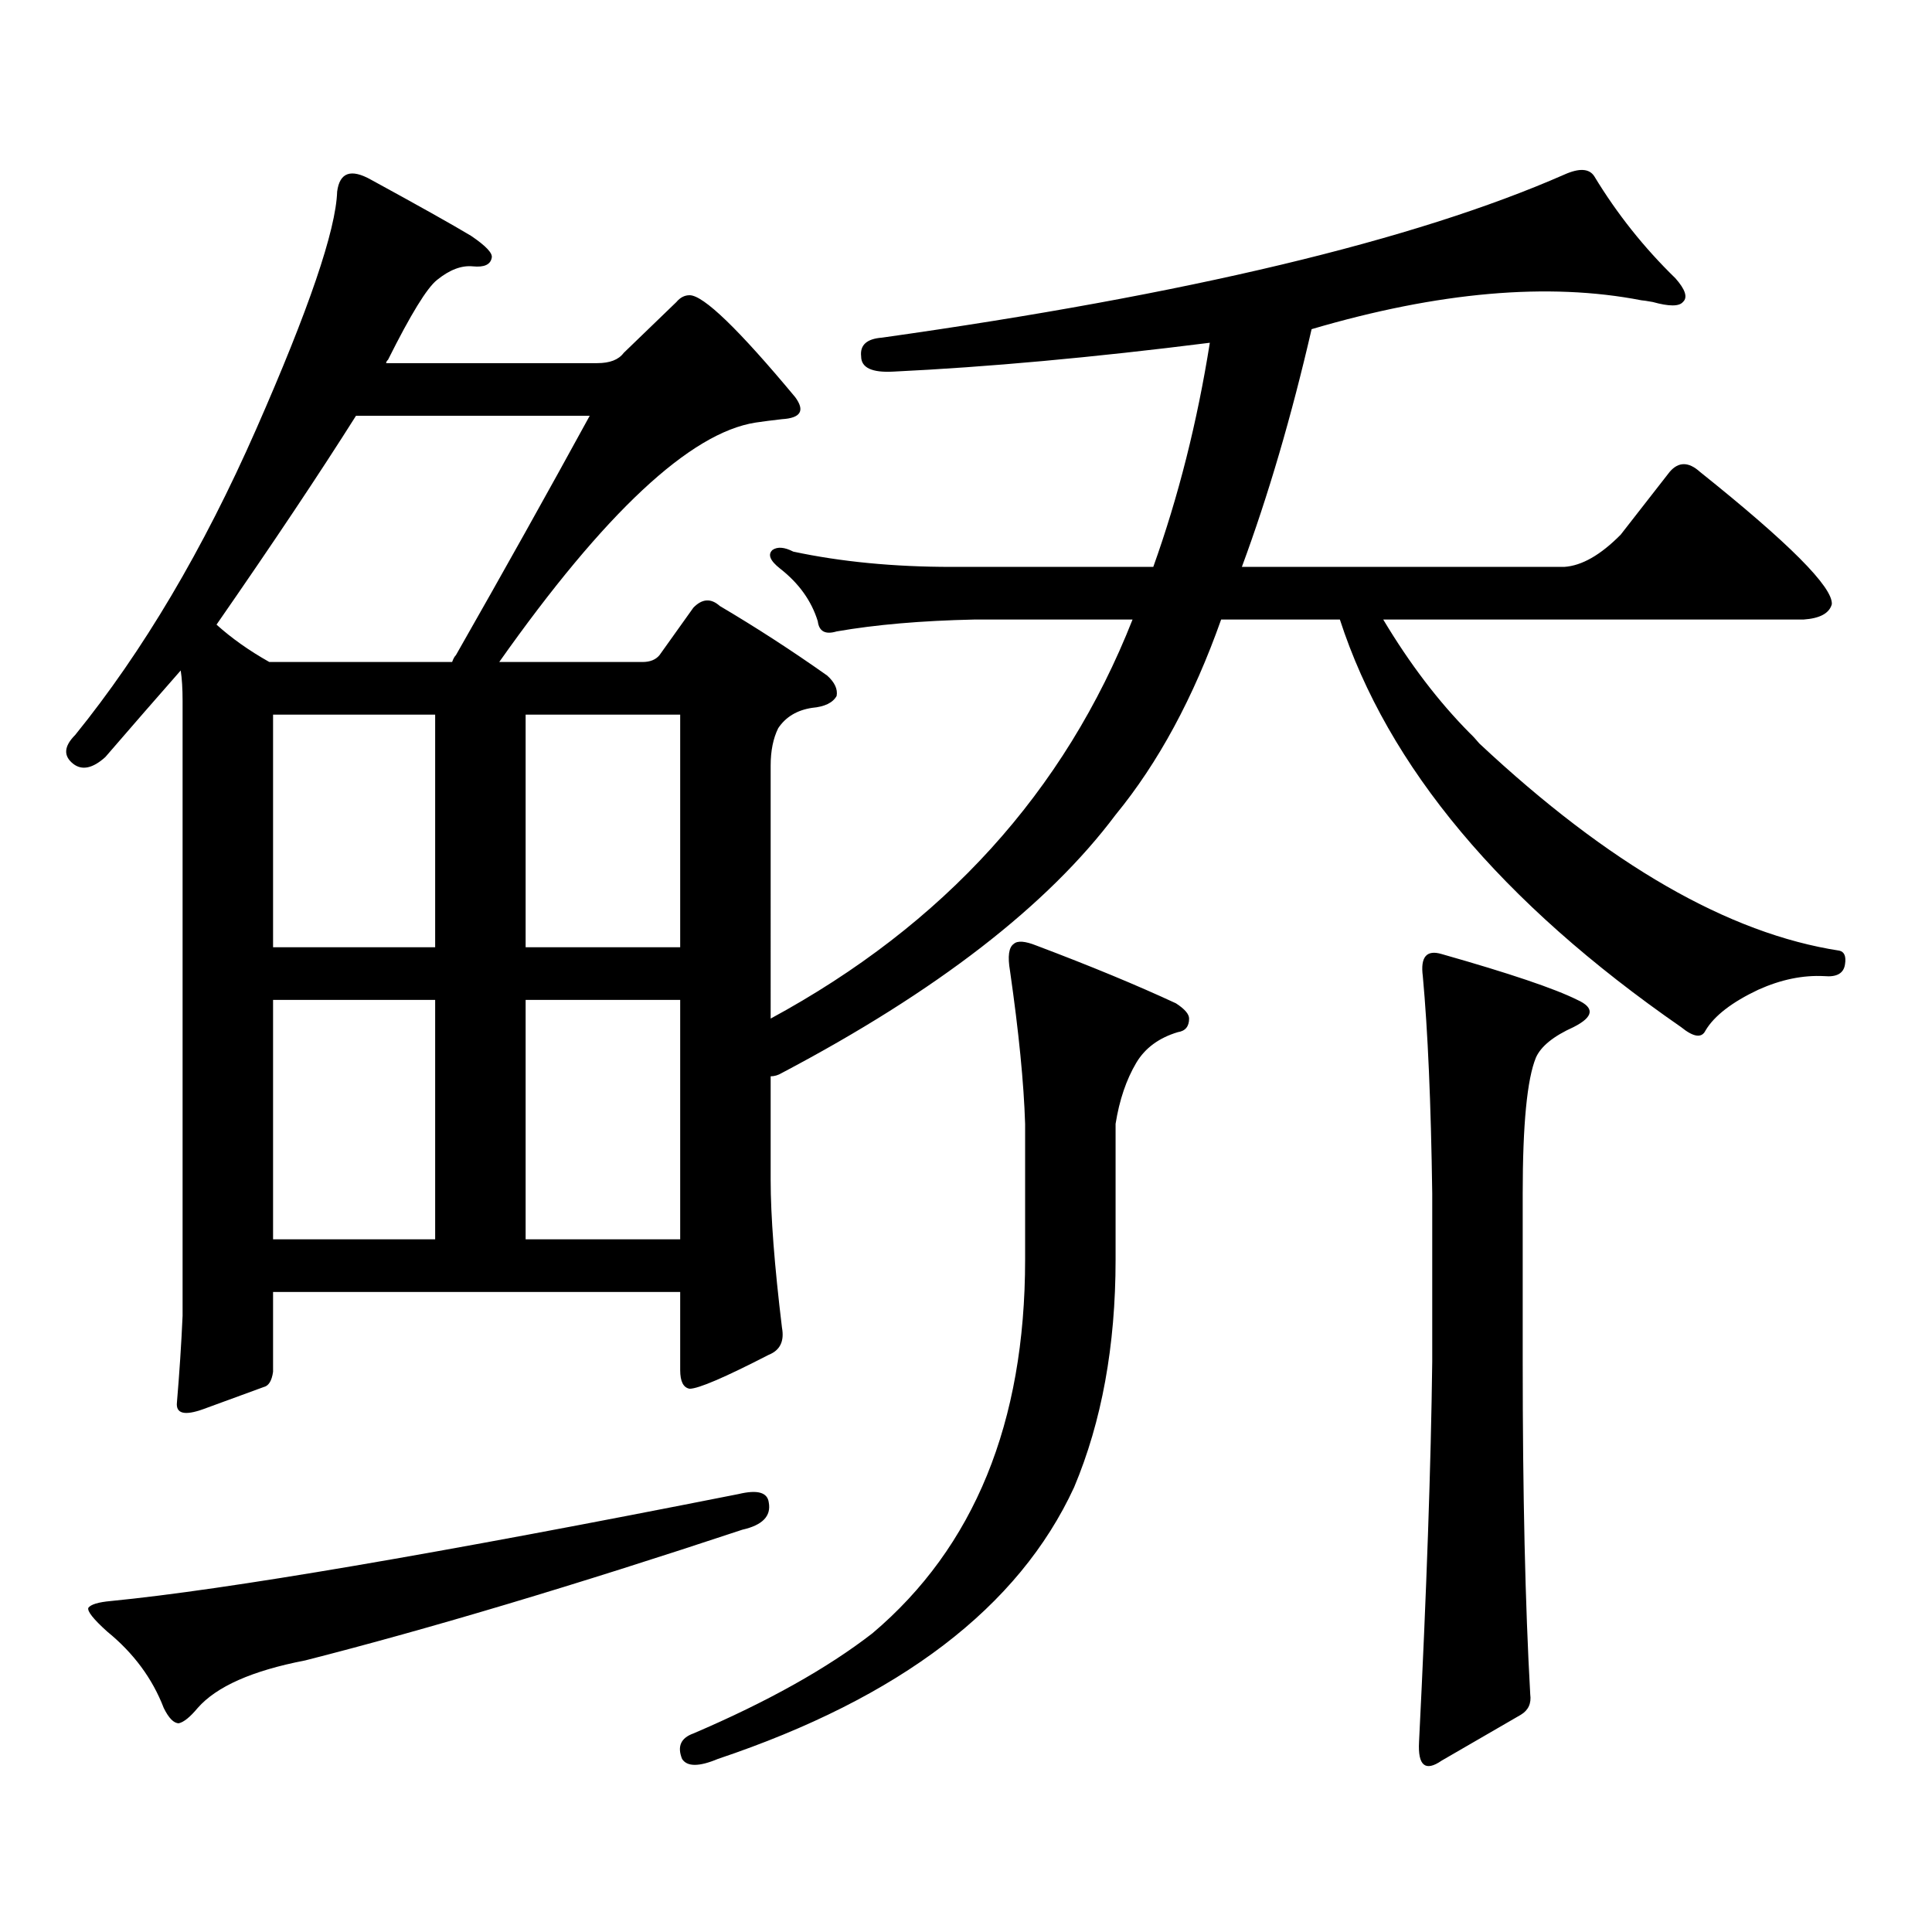 <?xml version="1.0" encoding="utf-8"?>
<!-- Generator: Adobe Illustrator 16.0.0, SVG Export Plug-In . SVG Version: 6.00 Build 0)  -->
<!DOCTYPE svg PUBLIC "-//W3C//DTD SVG 1.1//EN" "http://www.w3.org/Graphics/SVG/1.1/DTD/svg11.dtd">
<svg version="1.1" id="图层_1" xmlns="http://www.w3.org/2000/svg" xmlns:xlink="http://www.w3.org/1999/xlink" x="0px" y="0px"
	 width="1000px" height="1000px" viewBox="0 0 1000 1000" enable-background="new 0 0 1000 1000" xml:space="preserve">
<path d="M398.893,527.215c89.754-48.628,152.191-117.472,187.313-206.543h-81.949c-27.316,0.591-51.065,2.637-71.218,6.152
	c-5.854,1.758-9.115,0-9.756-5.273c-3.262-10.547-9.756-19.624-19.512-27.246c-5.213-4.093-6.509-7.319-3.902-9.668
	c2.592-1.758,6.174-1.456,10.731,0.879c24.71,5.273,52.026,7.91,81.949,7.91h104.388c13.003-36.323,22.759-74.995,29.268-116.016
	c-60.486,7.622-115.119,12.606-163.898,14.941c-11.066,0.591-16.585-2.046-16.585-7.91c-0.655-5.851,2.927-9.077,10.731-9.668
	c158.045-22.261,275.756-50.386,353.162-84.375c7.805-3.516,13.003-3.214,15.609,0.879c11.707,19.336,25.686,36.914,41.95,52.734
	c5.198,5.864,6.494,9.97,3.902,12.305c-1.951,2.349-7.164,2.349-15.609,0c-3.262-0.577-5.213-0.879-5.854-0.879
	c-48.139-9.366-105.043-4.395-170.728,14.941c-10.411,45.126-22.438,86.133-36.097,123.047h166.825
	c9.101-0.577,18.856-6.152,29.268-16.699l25.365-32.52c4.543-5.273,9.756-5.273,15.609,0c46.173,36.914,68.932,59.766,68.291,68.555
	c-1.311,4.696-6.188,7.333-14.634,7.91H715.958c13.658,22.852,28.612,42.489,44.877,58.887c1.296,1.181,2.927,2.938,4.878,5.273
	c66.98,62.704,129.098,98.438,186.337,107.227c2.592,0.591,3.567,2.938,2.927,7.031c-0.655,4.696-4.237,6.743-10.731,6.152
	c-11.066-0.577-22.438,1.758-34.146,7.031c-13.658,6.454-22.773,13.485-27.316,21.094c-1.951,4.106-6.188,3.516-12.683-1.758
	c-93.016-64.448-151.871-134.761-176.581-210.938h-61.462c-14.313,40.43-32.529,74.13-54.633,101.074
	c-35.121,46.884-92.681,91.406-172.679,133.594c-1.951,1.181-3.902,1.758-5.854,1.758v53.613c0,18.759,1.951,44.247,5.854,76.465
	c1.296,7.031-0.976,11.728-6.829,14.063c-22.773,11.728-36.432,17.578-40.975,17.578c-3.262-0.577-4.878-3.804-4.878-9.668v-40.43
	H141.338v41.309c-0.655,4.696-2.286,7.333-4.878,7.91c-6.509,2.349-16.92,6.152-31.219,11.426
	c-9.756,3.516-14.313,2.349-13.658-3.516c1.296-15.229,2.271-30.171,2.927-44.824V362.859c0-6.44-0.335-11.714-0.976-15.82
	c-12.362,14.063-25.365,29.004-39.023,44.824c-6.509,5.864-12.042,7.031-16.585,3.516c-5.213-4.093-4.878-9.077,0.976-14.941
	c35.121-43.354,66.34-96.089,93.656-158.203c27.316-62.101,41.295-103.12,41.95-123.047c1.296-9.956,7.149-12.003,17.561-6.152
	c24.71,13.485,41.95,23.153,51.706,29.004c7.805,5.273,11.372,9.091,10.731,11.426c-0.655,3.516-3.902,4.985-9.756,4.395
	c-5.854-0.577-12.042,1.758-18.536,7.031c-5.213,4.106-13.658,17.88-25.365,41.309c-0.655,0.591-0.976,1.181-0.976,1.758h109.266
	c6.494,0,11.052-1.758,13.658-5.273l27.316-26.367c1.951-2.335,4.223-3.516,6.829-3.516c7.149,0,25.365,17.578,54.633,52.734
	c5.198,7.031,2.927,10.849-6.829,11.426c-5.213,0.591-9.756,1.181-13.658,1.758c-33.825,5.273-78.047,46.582-132.68,123.926h74.145
	c3.902,0,6.829-1.167,8.78-3.516l17.561-24.609c4.543-4.683,9.101-4.972,13.658-0.879c18.856,11.138,37.393,23.153,55.608,36.035
	c3.902,3.516,5.519,7.031,4.878,10.547c-1.951,3.516-6.188,5.575-12.683,6.152c-7.805,1.181-13.658,4.696-17.561,10.547
	c-2.606,5.273-3.902,11.728-3.902,19.336V527.215z M382.308,773.309c9.756-2.335,14.954-0.879,15.609,4.395
	c1.296,7.031-3.262,11.714-13.658,14.063c-86.507,28.702-161.947,51.265-226.336,67.676c-27.316,5.273-45.853,13.472-55.608,24.609
	c-3.902,4.683-7.164,7.319-9.756,7.91c-2.606,0-5.213-2.637-7.805-7.91C78.9,868.808,69.145,855.624,55.486,844.5
	c-7.164-6.454-10.411-10.547-9.756-12.305c1.296-1.758,5.198-2.938,11.707-3.516C117.269,822.815,225.559,804.358,382.308,773.309z
	 M139.387,342.645h94.632c0.641-1.758,1.296-2.925,1.951-3.516c24.71-43.354,47.804-84.663,69.267-123.926H184.264
	c-18.871,29.883-42.926,65.918-72.193,108.105C119.875,330.34,128.976,336.794,139.387,342.645z M225.238,369.891h-83.9v120.41h83.9
	V369.891z M141.338,641.473h83.9V517.547h-83.9V641.473z M272.066,490.301h79.998v-120.41h-79.998V490.301z M272.066,641.473h79.998
	V517.547h-79.998V641.473z M524.743,488.543c1.951-1.758,5.854-1.456,11.707,0.879c27.957,10.547,52.026,20.517,72.193,29.883
	c4.543,2.938,6.829,5.575,6.829,7.91c0,4.106-1.951,6.454-5.854,7.031c-9.756,2.938-16.92,8.212-21.463,15.82
	c-5.213,8.789-8.78,19.336-10.731,31.641v70.313c0,44.536-7.164,83.798-21.463,117.773
	c-28.627,62.101-90.089,108.984-184.386,140.625c-9.756,4.093-15.944,4.093-18.536,0c-2.606-6.454-0.655-10.849,5.854-13.184
	c38.368-16.411,69.267-33.7,92.681-51.855c52.682-44.536,79.022-108.984,79.022-193.359v-70.313
	c-0.655-21.094-3.262-47.461-7.805-79.102C521.481,494.997,522.137,490.301,524.743,488.543z M746.201,493.816
	c35.121,9.97,58.535,17.88,70.242,23.73c9.101,4.106,8.445,8.789-1.951,14.063c-10.411,4.696-16.92,9.97-19.512,15.82
	c-4.558,11.138-6.829,34.579-6.829,70.313v87.012c0,68.555,1.296,125.972,3.902,172.266c0.641,4.683-0.976,8.198-4.878,10.547
	l-40.975,23.73c-8.46,5.851-12.362,2.637-11.707-9.668c3.902-77.935,6.174-143.55,6.829-196.875v-87.012
	c-0.655-46.87-2.286-84.375-4.878-112.5C735.135,495.286,738.396,491.481,746.201,493.816z"/>
</svg>
